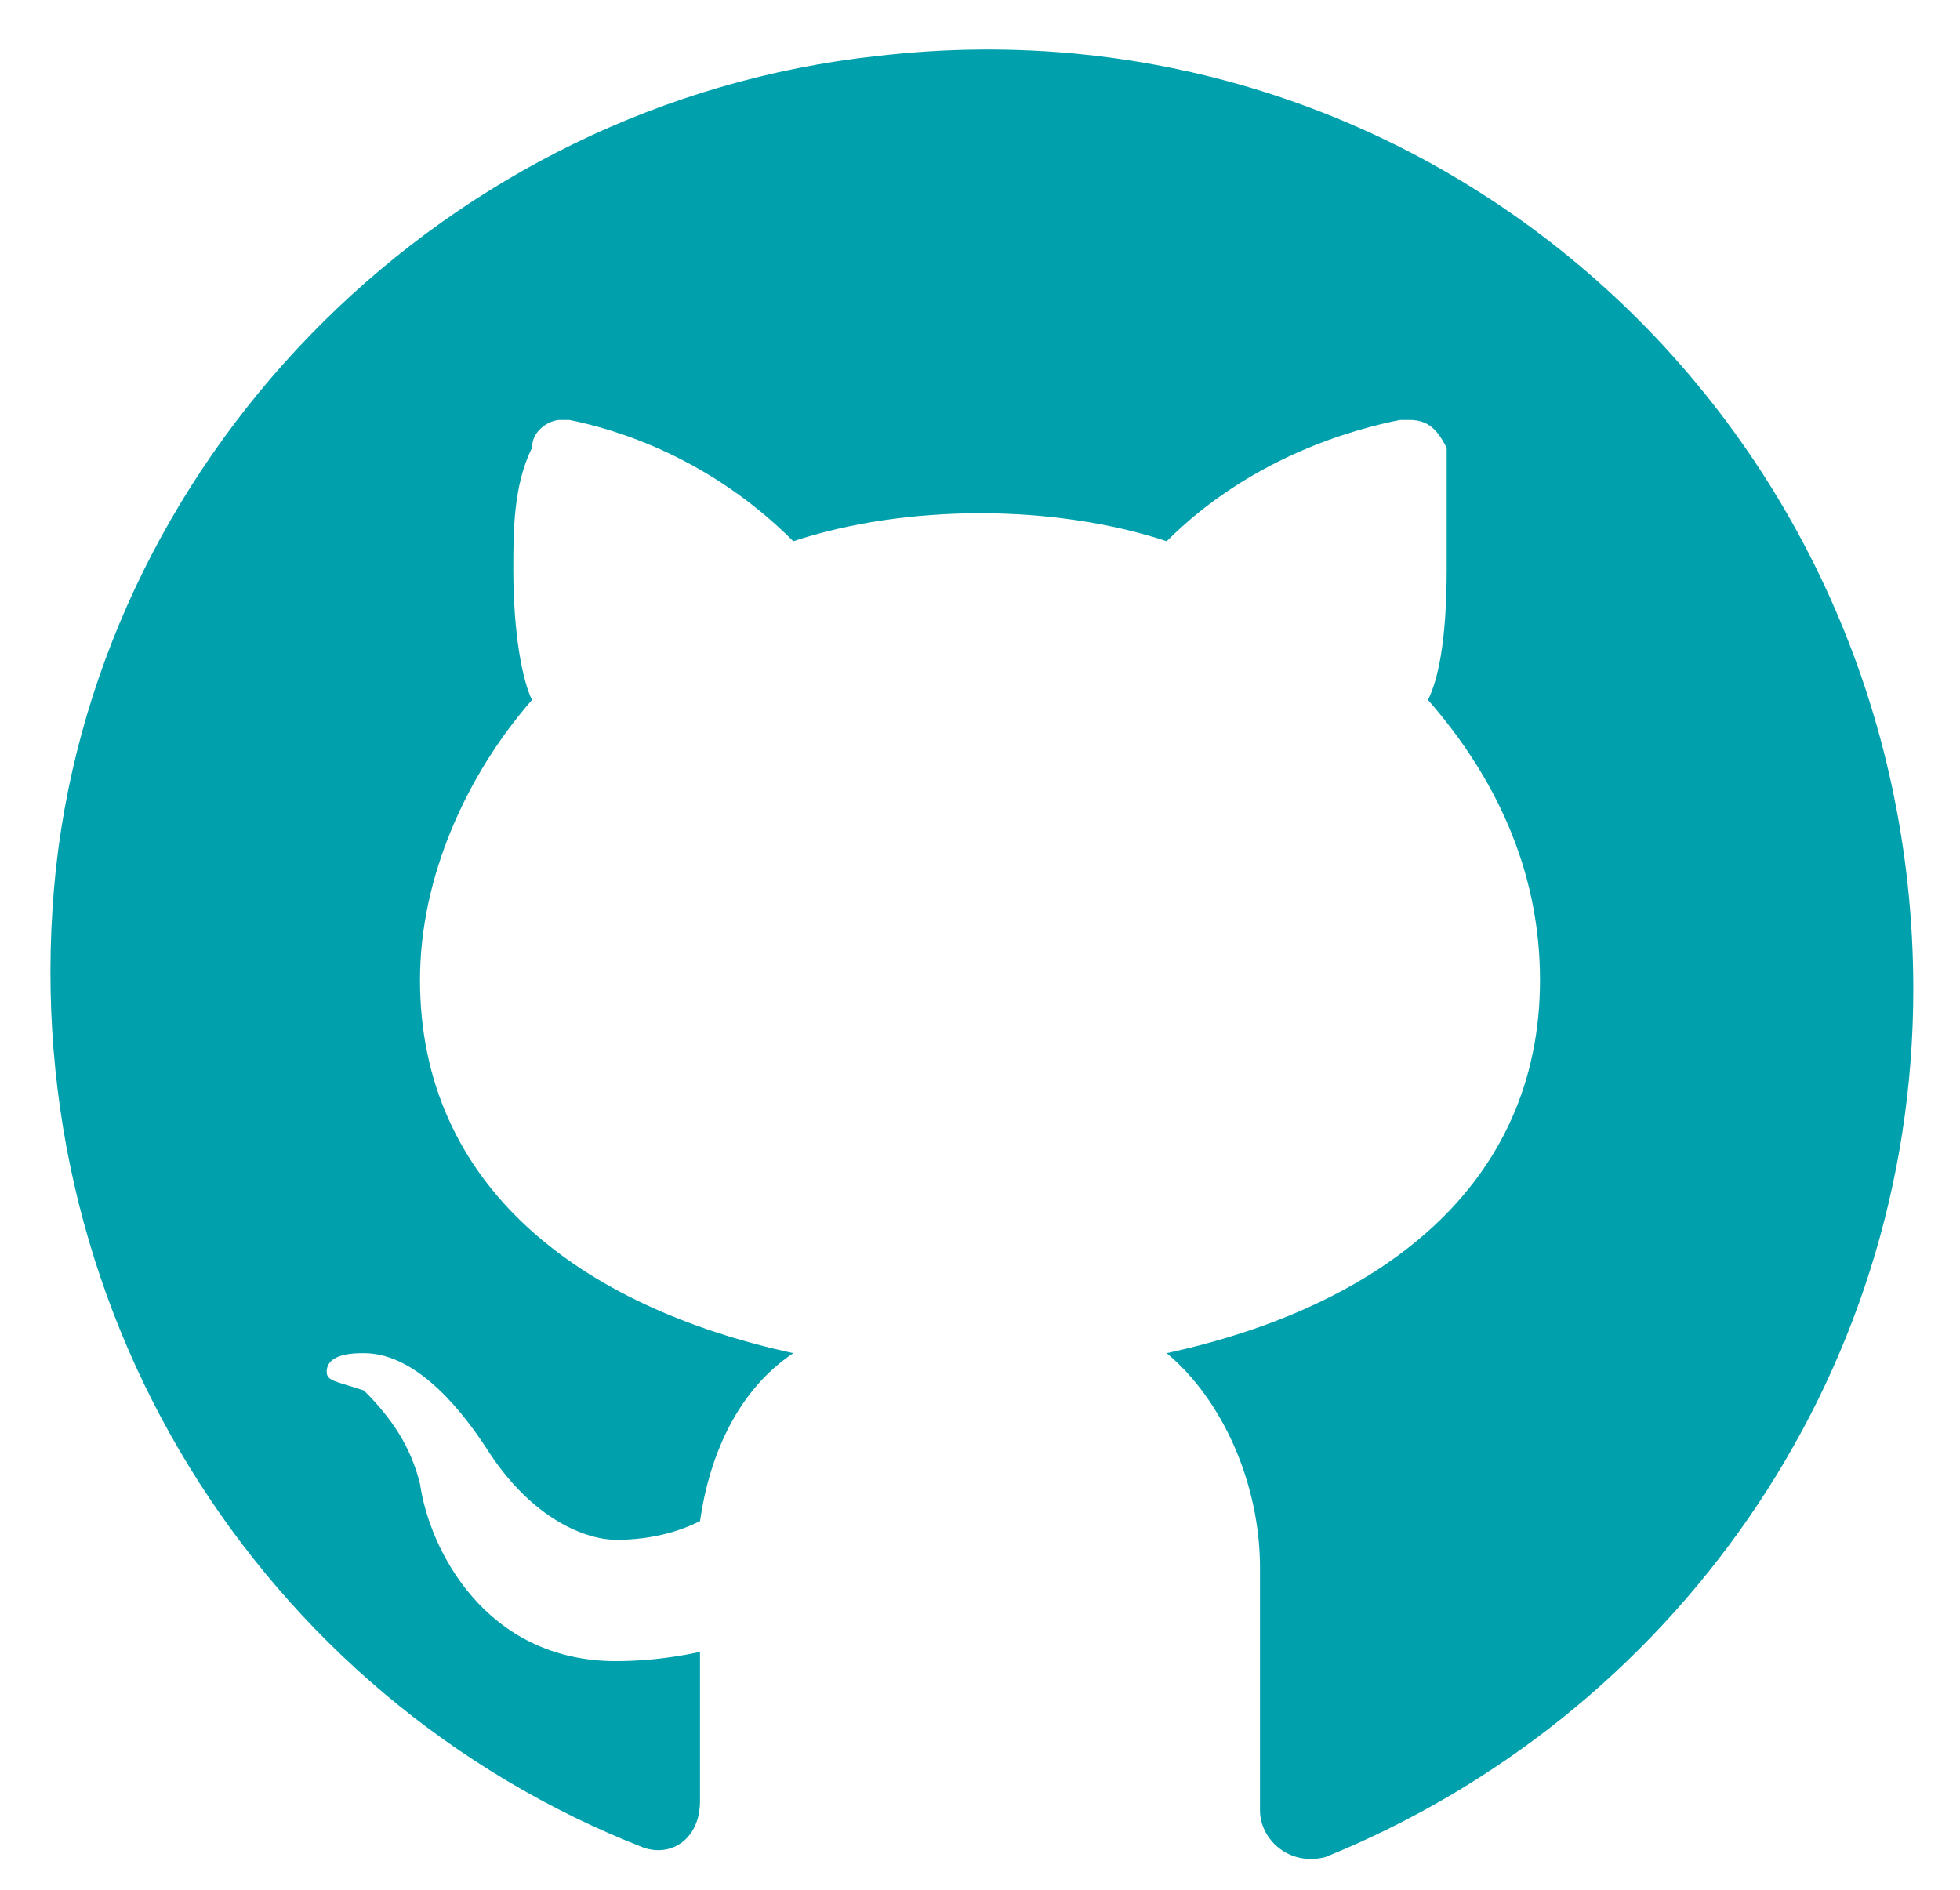<svg width="28" height="27" viewBox="0 0 28 27" fill="none" xmlns="http://www.w3.org/2000/svg">
<path d="M12.533 0.8C6.4 1.467 1.467 6.4 0.8 12.4C0.133 18.667 3.733 24.267 9.2 26.4C9.6 26.533 10 26.267 10 25.733V23.6C10 23.6 9.467 23.733 8.8 23.733C6.933 23.733 6.133 22.133 6 21.2C5.867 20.667 5.6 20.267 5.2 19.867C4.8 19.733 4.667 19.733 4.667 19.6C4.667 19.333 5.067 19.333 5.2 19.333C6 19.333 6.667 20.267 6.933 20.667C7.6 21.733 8.4 22 8.8 22C9.333 22 9.733 21.867 10 21.733C10.133 20.8 10.533 19.867 11.333 19.333C8.267 18.667 6 16.933 6 14C6 12.533 6.667 11.067 7.6 10C7.467 9.733 7.333 9.067 7.333 8.133C7.333 7.6 7.333 6.933 7.6 6.4C7.6 6.133 7.867 6 8 6H8.133C8.8 6.133 10.133 6.533 11.333 7.733C12.133 7.467 13.067 7.333 14 7.333C14.933 7.333 15.867 7.467 16.667 7.733C17.867 6.533 19.333 6.133 20 6H20.133C20.4 6 20.533 6.133 20.667 6.4C20.667 6.933 20.667 7.6 20.667 8.133C20.667 9.2 20.533 9.733 20.4 10C21.333 11.067 22 12.4 22 14C22 16.933 19.733 18.667 16.667 19.333C17.467 20 18 21.2 18 22.4V25.867C18 26.267 18.4 26.667 18.933 26.533C23.867 24.533 27.333 19.733 27.333 14.133C27.333 6.133 20.533 -0.133 12.533 0.8Z" fill="#00A0AD"/>
</svg>
